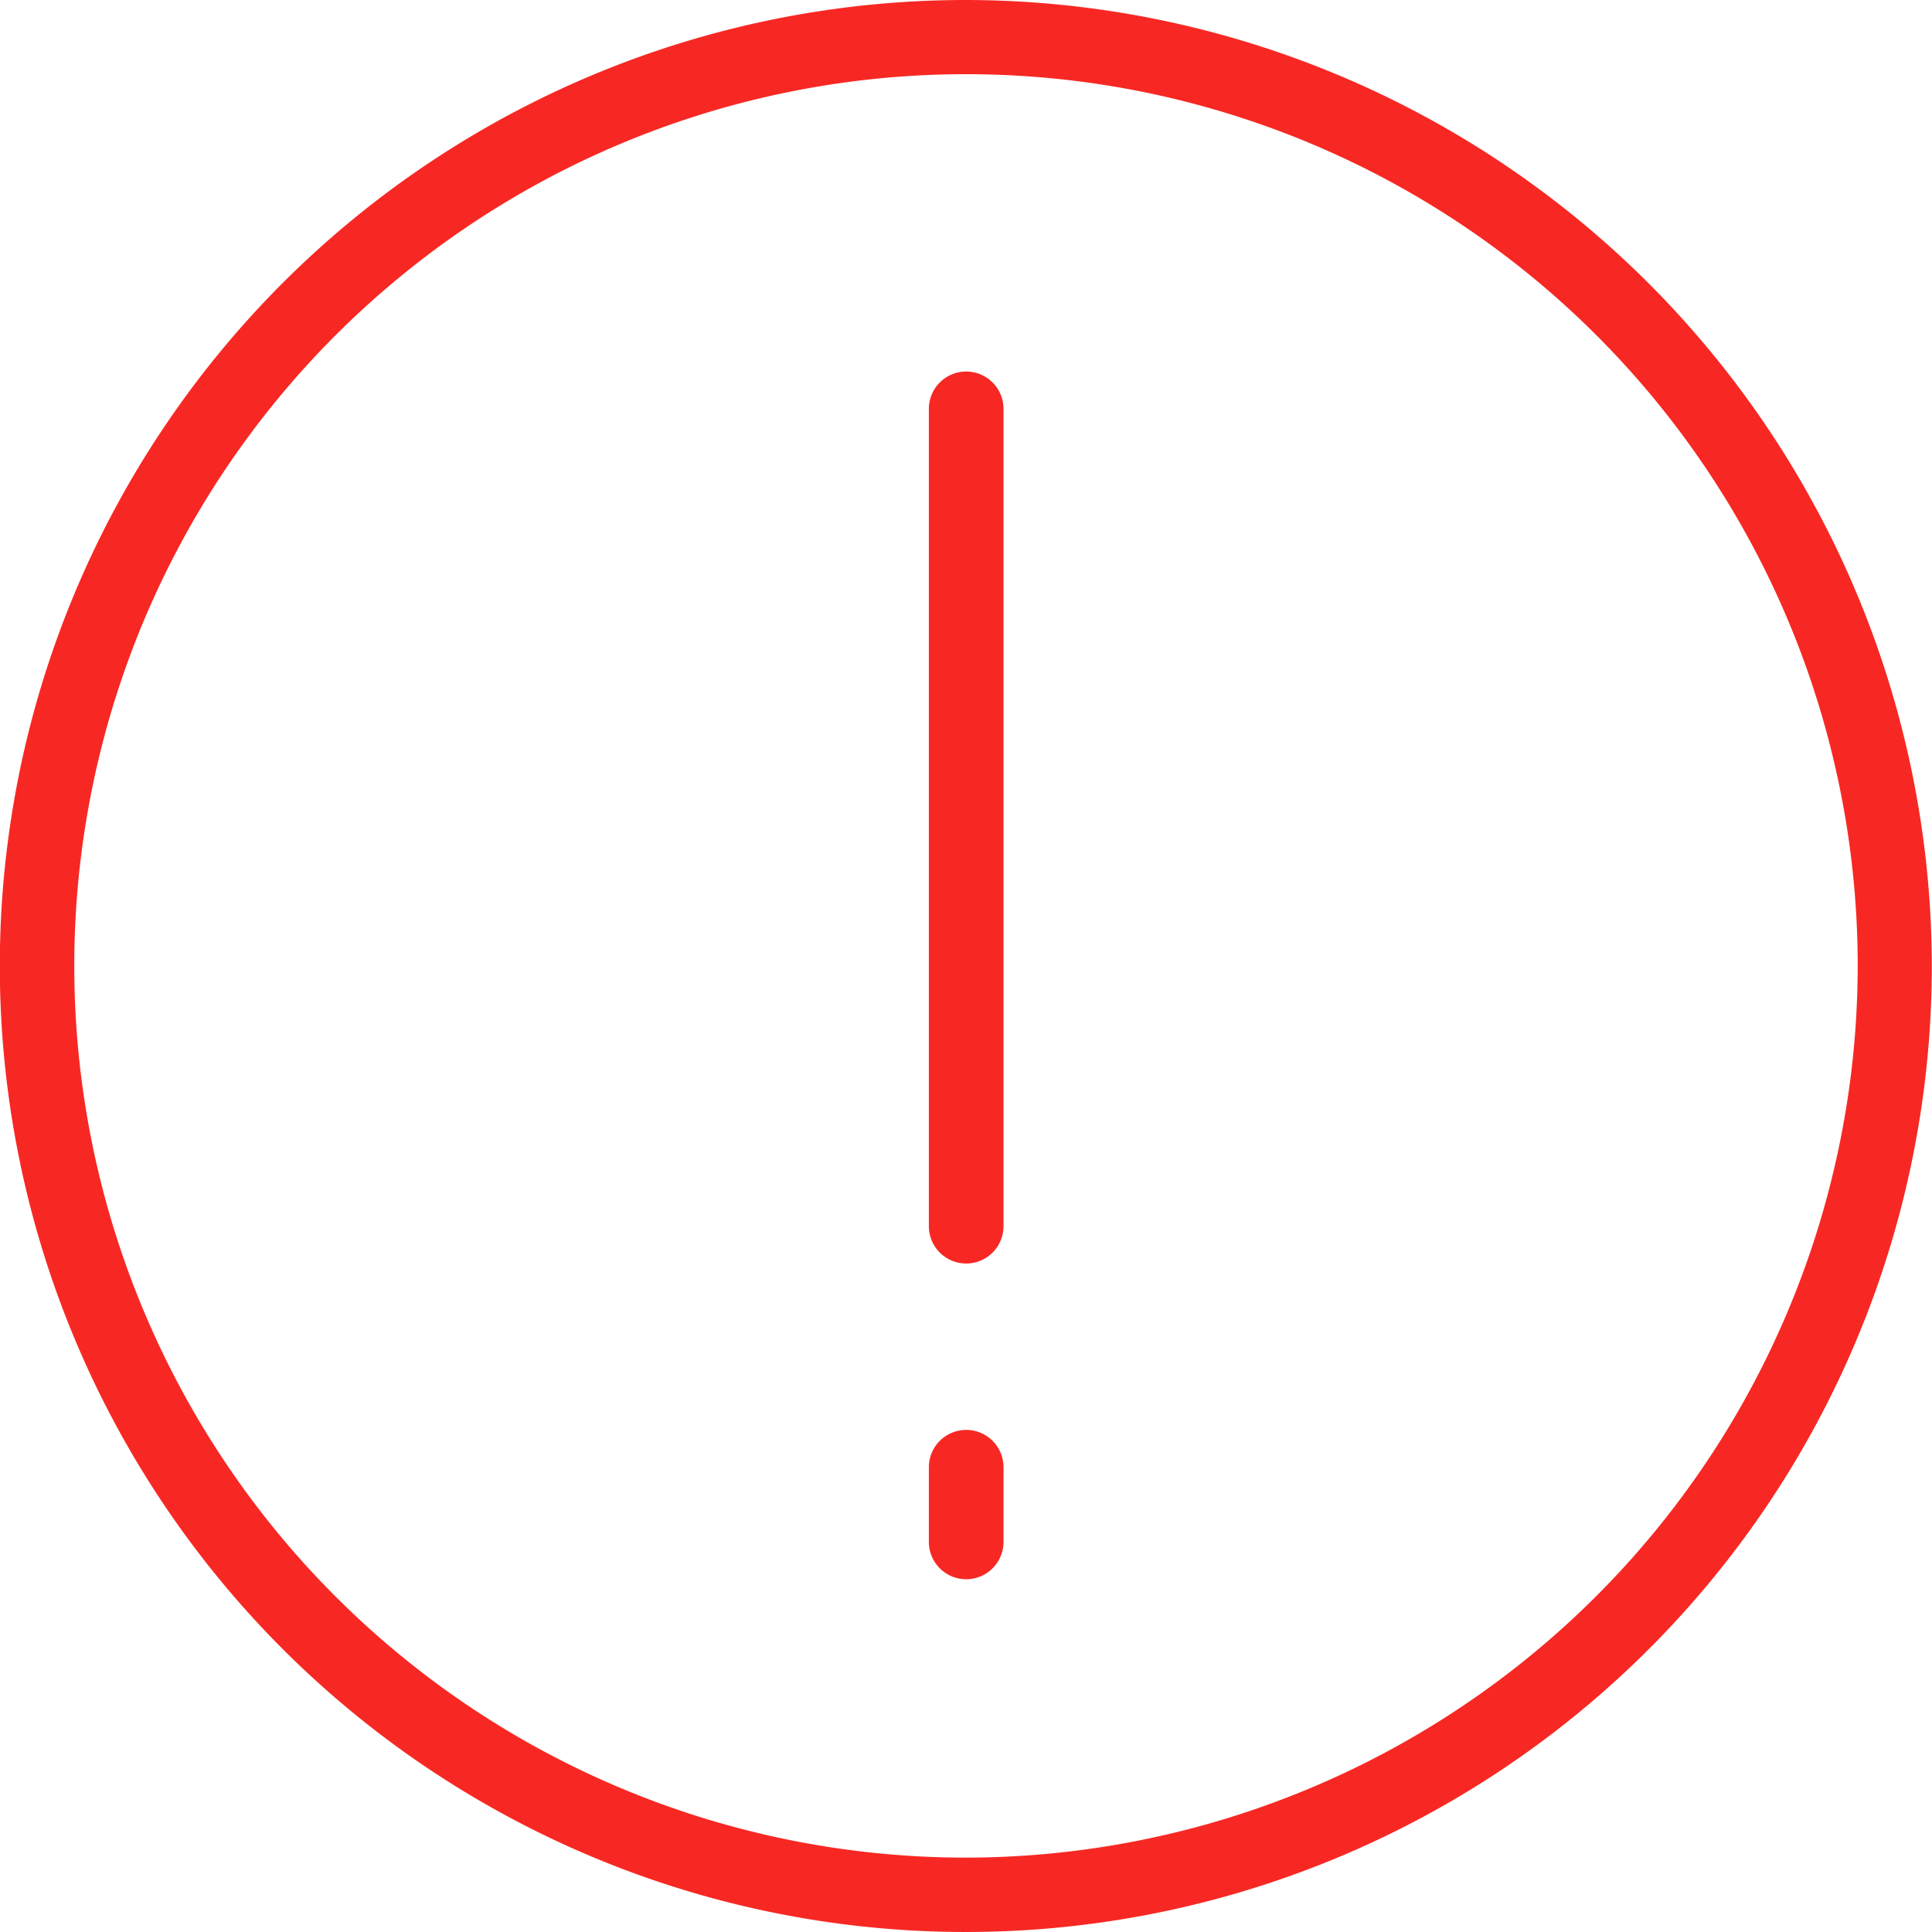 <svg xmlns="http://www.w3.org/2000/svg" width="20.702" height="20.702" viewBox="0 0 20.702 20.702">
    <defs>
        <style>
            .a {
            fill: #f72823;
            }
        </style>
    </defs>
    <path class="a"
          d="M10.351,0A10.351,10.351,0,1,0,20.7,10.351,10.363,10.363,0,0,0,10.351,0Zm0,19.905a9.555,9.555,0,1,1,9.555-9.555A9.566,9.566,0,0,1,10.351,19.905Z"/>
    <path class="a" d="M25.4,10a.4.4,0,0,0-.4.4v8.758a.4.4,0,1,0,.8,0V10.4A.4.4,0,0,0,25.4,10Z"
          transform="translate(-15.047 -6.019)"/>
    <path class="a" d="M25.4,37a.4.4,0,0,0-.4.4v.8a.4.4,0,0,0,.8,0v-.8A.4.4,0,0,0,25.4,37Z"
          transform="translate(-15.047 -21.678)"/>
</svg>